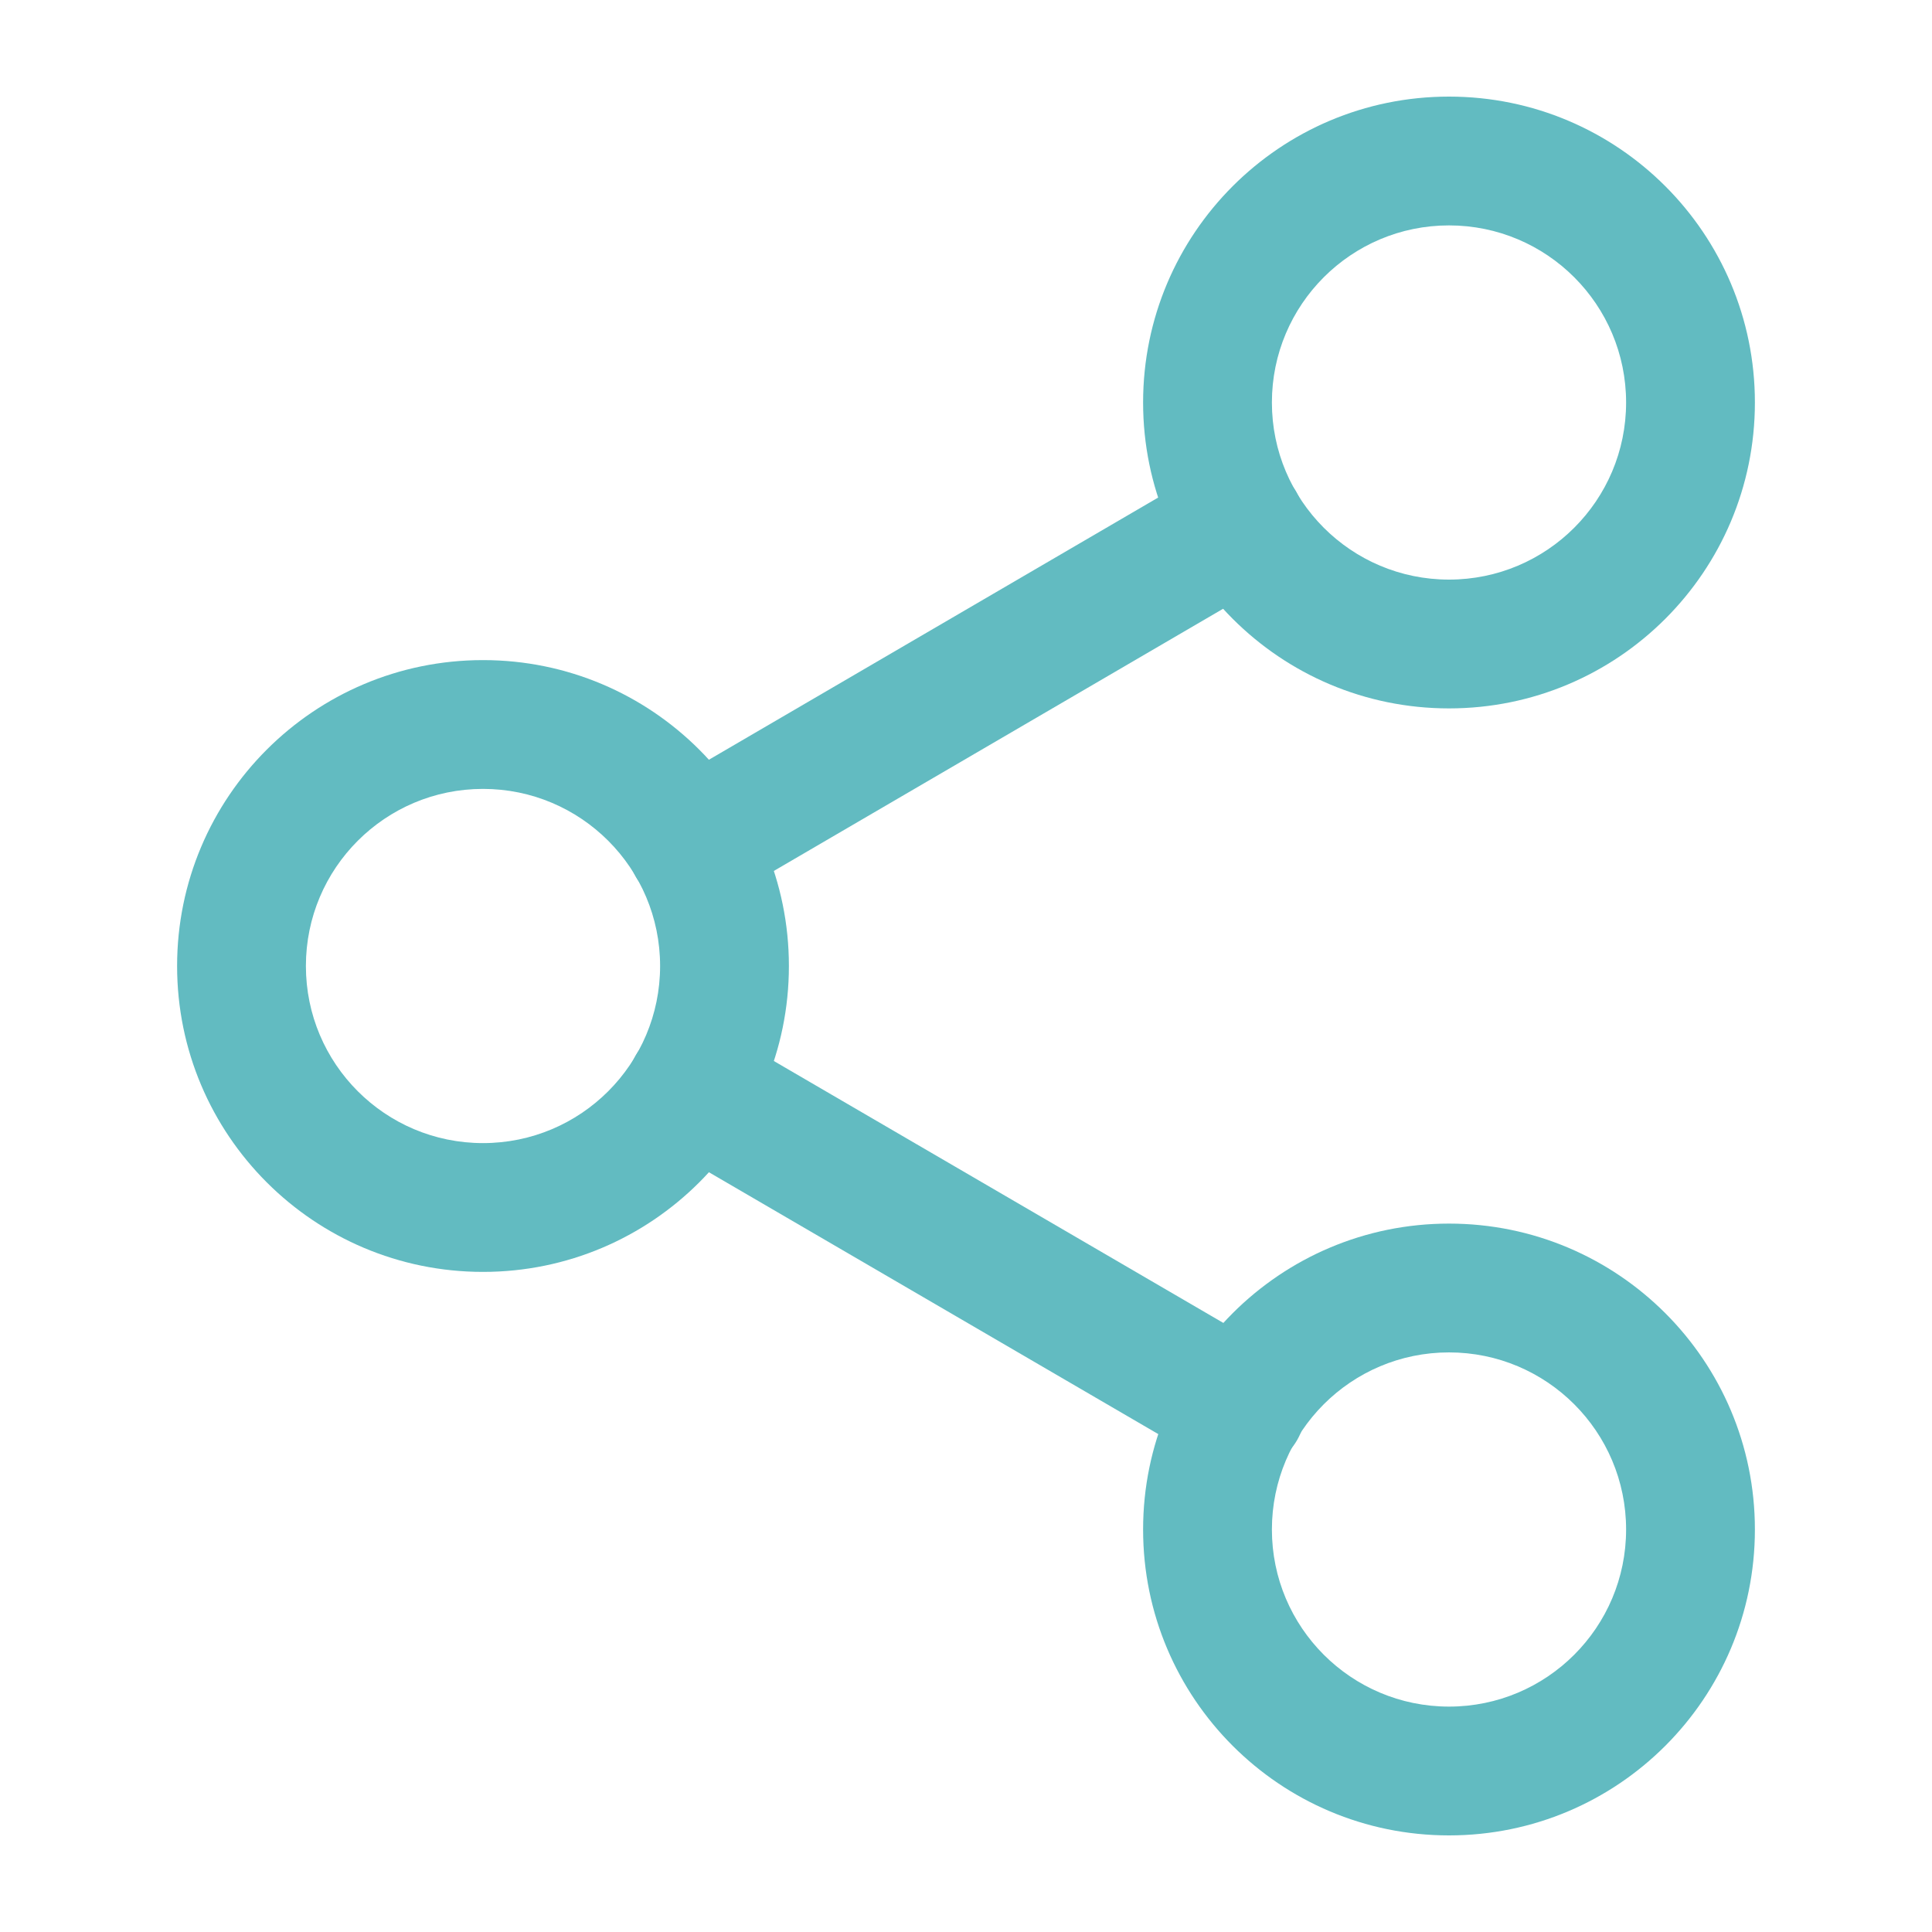 <?xml version="1.0" encoding="UTF-8"?> <svg xmlns="http://www.w3.org/2000/svg" width="60" height="60" viewBox="0 0 60 60" fill="none"> <path fill-rule="evenodd" clip-rule="evenodd" d="M45 7C41.962 7 39.5 9.462 39.5 12.5C39.5 15.538 41.962 18 45 18C48.038 18 50.5 15.538 50.5 12.5C50.5 9.462 48.038 7 45 7ZM35.5 12.5C35.5 7.253 39.753 3 45 3C50.247 3 54.5 7.253 54.5 12.5C54.5 17.747 50.247 22 45 22C39.753 22 35.5 17.747 35.5 12.5Z" fill="#62BBC1"></path> <path fill-rule="evenodd" clip-rule="evenodd" d="M15 24.5C11.962 24.5 9.5 26.962 9.5 30C9.5 33.038 11.962 35.5 15 35.5C18.038 35.5 20.5 33.038 20.5 30C20.5 26.962 18.038 24.5 15 24.5ZM5.5 30C5.5 24.753 9.753 20.5 15 20.5C20.247 20.5 24.5 24.753 24.5 30C24.5 35.247 20.247 39.5 15 39.5C9.753 39.5 5.5 35.247 5.5 30Z" fill="#62BBC1"></path> <path fill-rule="evenodd" clip-rule="evenodd" d="M45 42C41.962 42 39.5 44.462 39.5 47.5C39.5 50.538 41.962 53 45 53C48.038 53 50.5 50.538 50.5 47.5C50.5 44.462 48.038 42 45 42ZM35.5 47.5C35.5 42.253 39.753 38 45 38C50.247 38 54.5 42.253 54.5 47.5C54.5 52.747 50.247 57 45 57C39.753 57 35.5 52.747 35.5 47.5Z" fill="#62BBC1"></path> <path fill-rule="evenodd" clip-rule="evenodd" d="M19.747 32.768C20.303 31.814 21.528 31.491 22.482 32.047L39.557 41.997C40.511 42.553 40.834 43.778 40.278 44.732C39.722 45.686 38.497 46.009 37.543 45.453L20.468 35.503C19.514 34.947 19.191 33.722 19.747 32.768Z" fill="#62BBC1"></path> <path fill-rule="evenodd" clip-rule="evenodd" d="M40.252 15.267C40.809 16.221 40.487 17.446 39.533 18.002L22.483 27.952C21.529 28.509 20.304 28.187 19.748 27.233C19.191 26.279 19.513 25.054 20.467 24.498L37.517 14.548C38.471 13.991 39.696 14.313 40.252 15.267Z" fill="#62BBC1"></path> </svg> 
